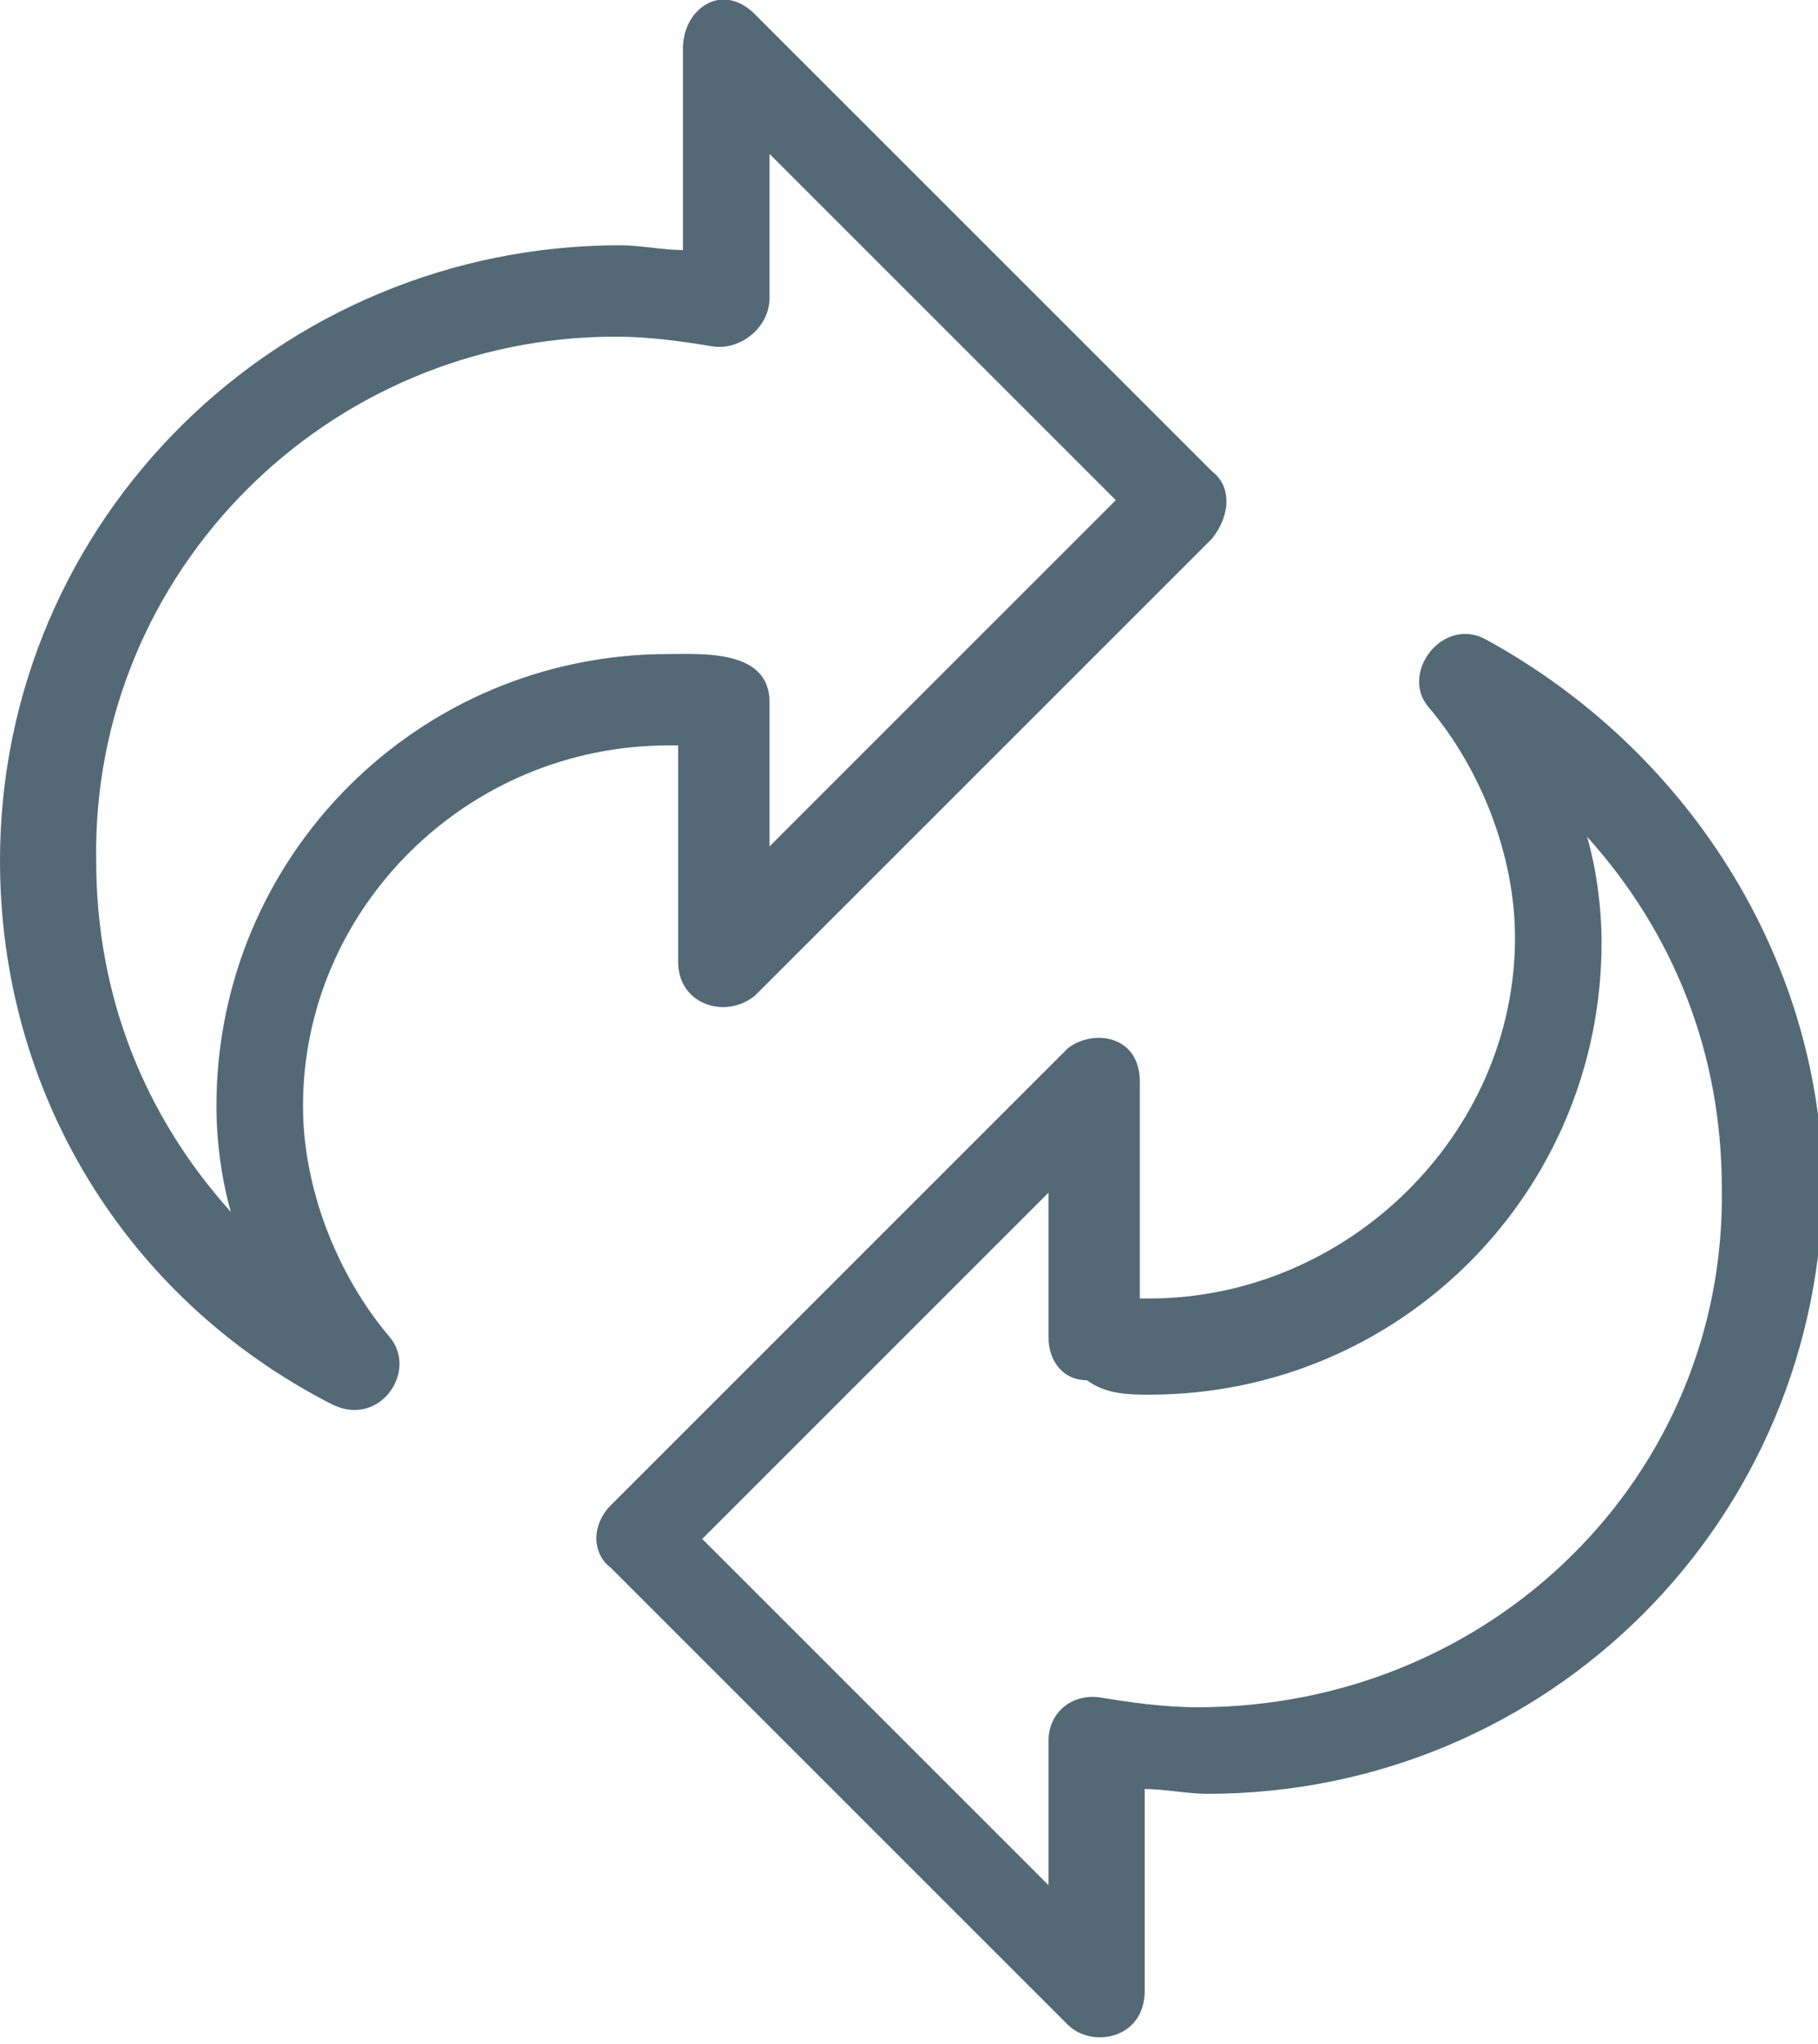 <?xml version="1.0" encoding="utf-8"?>
<!-- Generator: Adobe Illustrator 26.0.1, SVG Export Plug-In . SVG Version: 6.00 Build 0)  -->
<svg version="1.1" id="Icons" xmlns="http://www.w3.org/2000/svg" xmlns:xlink="http://www.w3.org/1999/xlink" x="0px" y="0px"
	 viewBox="0 0 37.8 42.5" style="enable-background:new 0 0 37.8 42.5;" xml:space="preserve">
<style type="text/css">
	.st0{fill:#536976;}
</style>
<path id="Refresh" class="st0" d="M25.2,9.8l-9.5-9.5C15-0.4,14.2,0.2,14.2,1v4.2c-0.4,0-0.9-0.1-1.3-0.1C5.8,5.1,0,10.8,0,17.9
	c0,4.8,2.6,9.1,6.9,11.3c1,0.5,1.8-0.7,1.2-1.4c-1.1-1.3-1.8-3.1-1.8-4.8c0-4.1,3.4-7.5,7.6-7.5c0.1,0,0.2,0,0.2,0v4.5
	c0,0.9,1,1.2,1.6,0.7l9.5-9.5C25.6,10.7,25.6,10.1,25.2,9.8z M16,17.6v-3c0-1.1-1.4-1-2.1-1c-5.2,0-9.4,4.2-9.4,9.4
	c0,0.7,0.1,1.5,0.3,2.2c-1.8-2-2.8-4.5-2.8-7.3C1.9,11.9,6.8,7,12.8,7c0.7,0,1.4,0.1,2,0.2C15.4,7.3,16,6.8,16,6.2v-3l7.2,7.2
	L16,17.6z M30.9,13.3c-0.9-0.5-1.8,0.7-1.2,1.4c1.1,1.3,1.8,3.1,1.8,4.8c0,4.1-3.5,7.5-7.6,7.5c-0.1,0-0.2,0-0.2,0v-4.5
	c0-1-1-1.1-1.5-0.7l-9.5,9.5c-0.4,0.4-0.4,1,0,1.3l9.5,9.5c0.5,0.5,1.6,0.3,1.6-0.7v-4.2c0.4,0,0.9,0.1,1.3,0.1
	c7.1,0,12.8-5.7,12.8-12.8C37.8,19.9,35.1,15.6,30.9,13.3z M24.9,35.5c-0.7,0-1.4-0.1-2-0.2c-0.6-0.1-1.1,0.3-1.1,0.9v3l-7.2-7.2
	l7.2-7.2v3c0,0.5,0.3,0.9,0.8,0.9C23,29,23.5,29,23.9,29c5.2,0,9.4-4.2,9.4-9.4c0-0.7-0.1-1.5-0.3-2.2c1.8,2,2.8,4.5,2.8,7.3
	C35.9,30.7,31,35.5,24.9,35.5z"/>
</svg>
